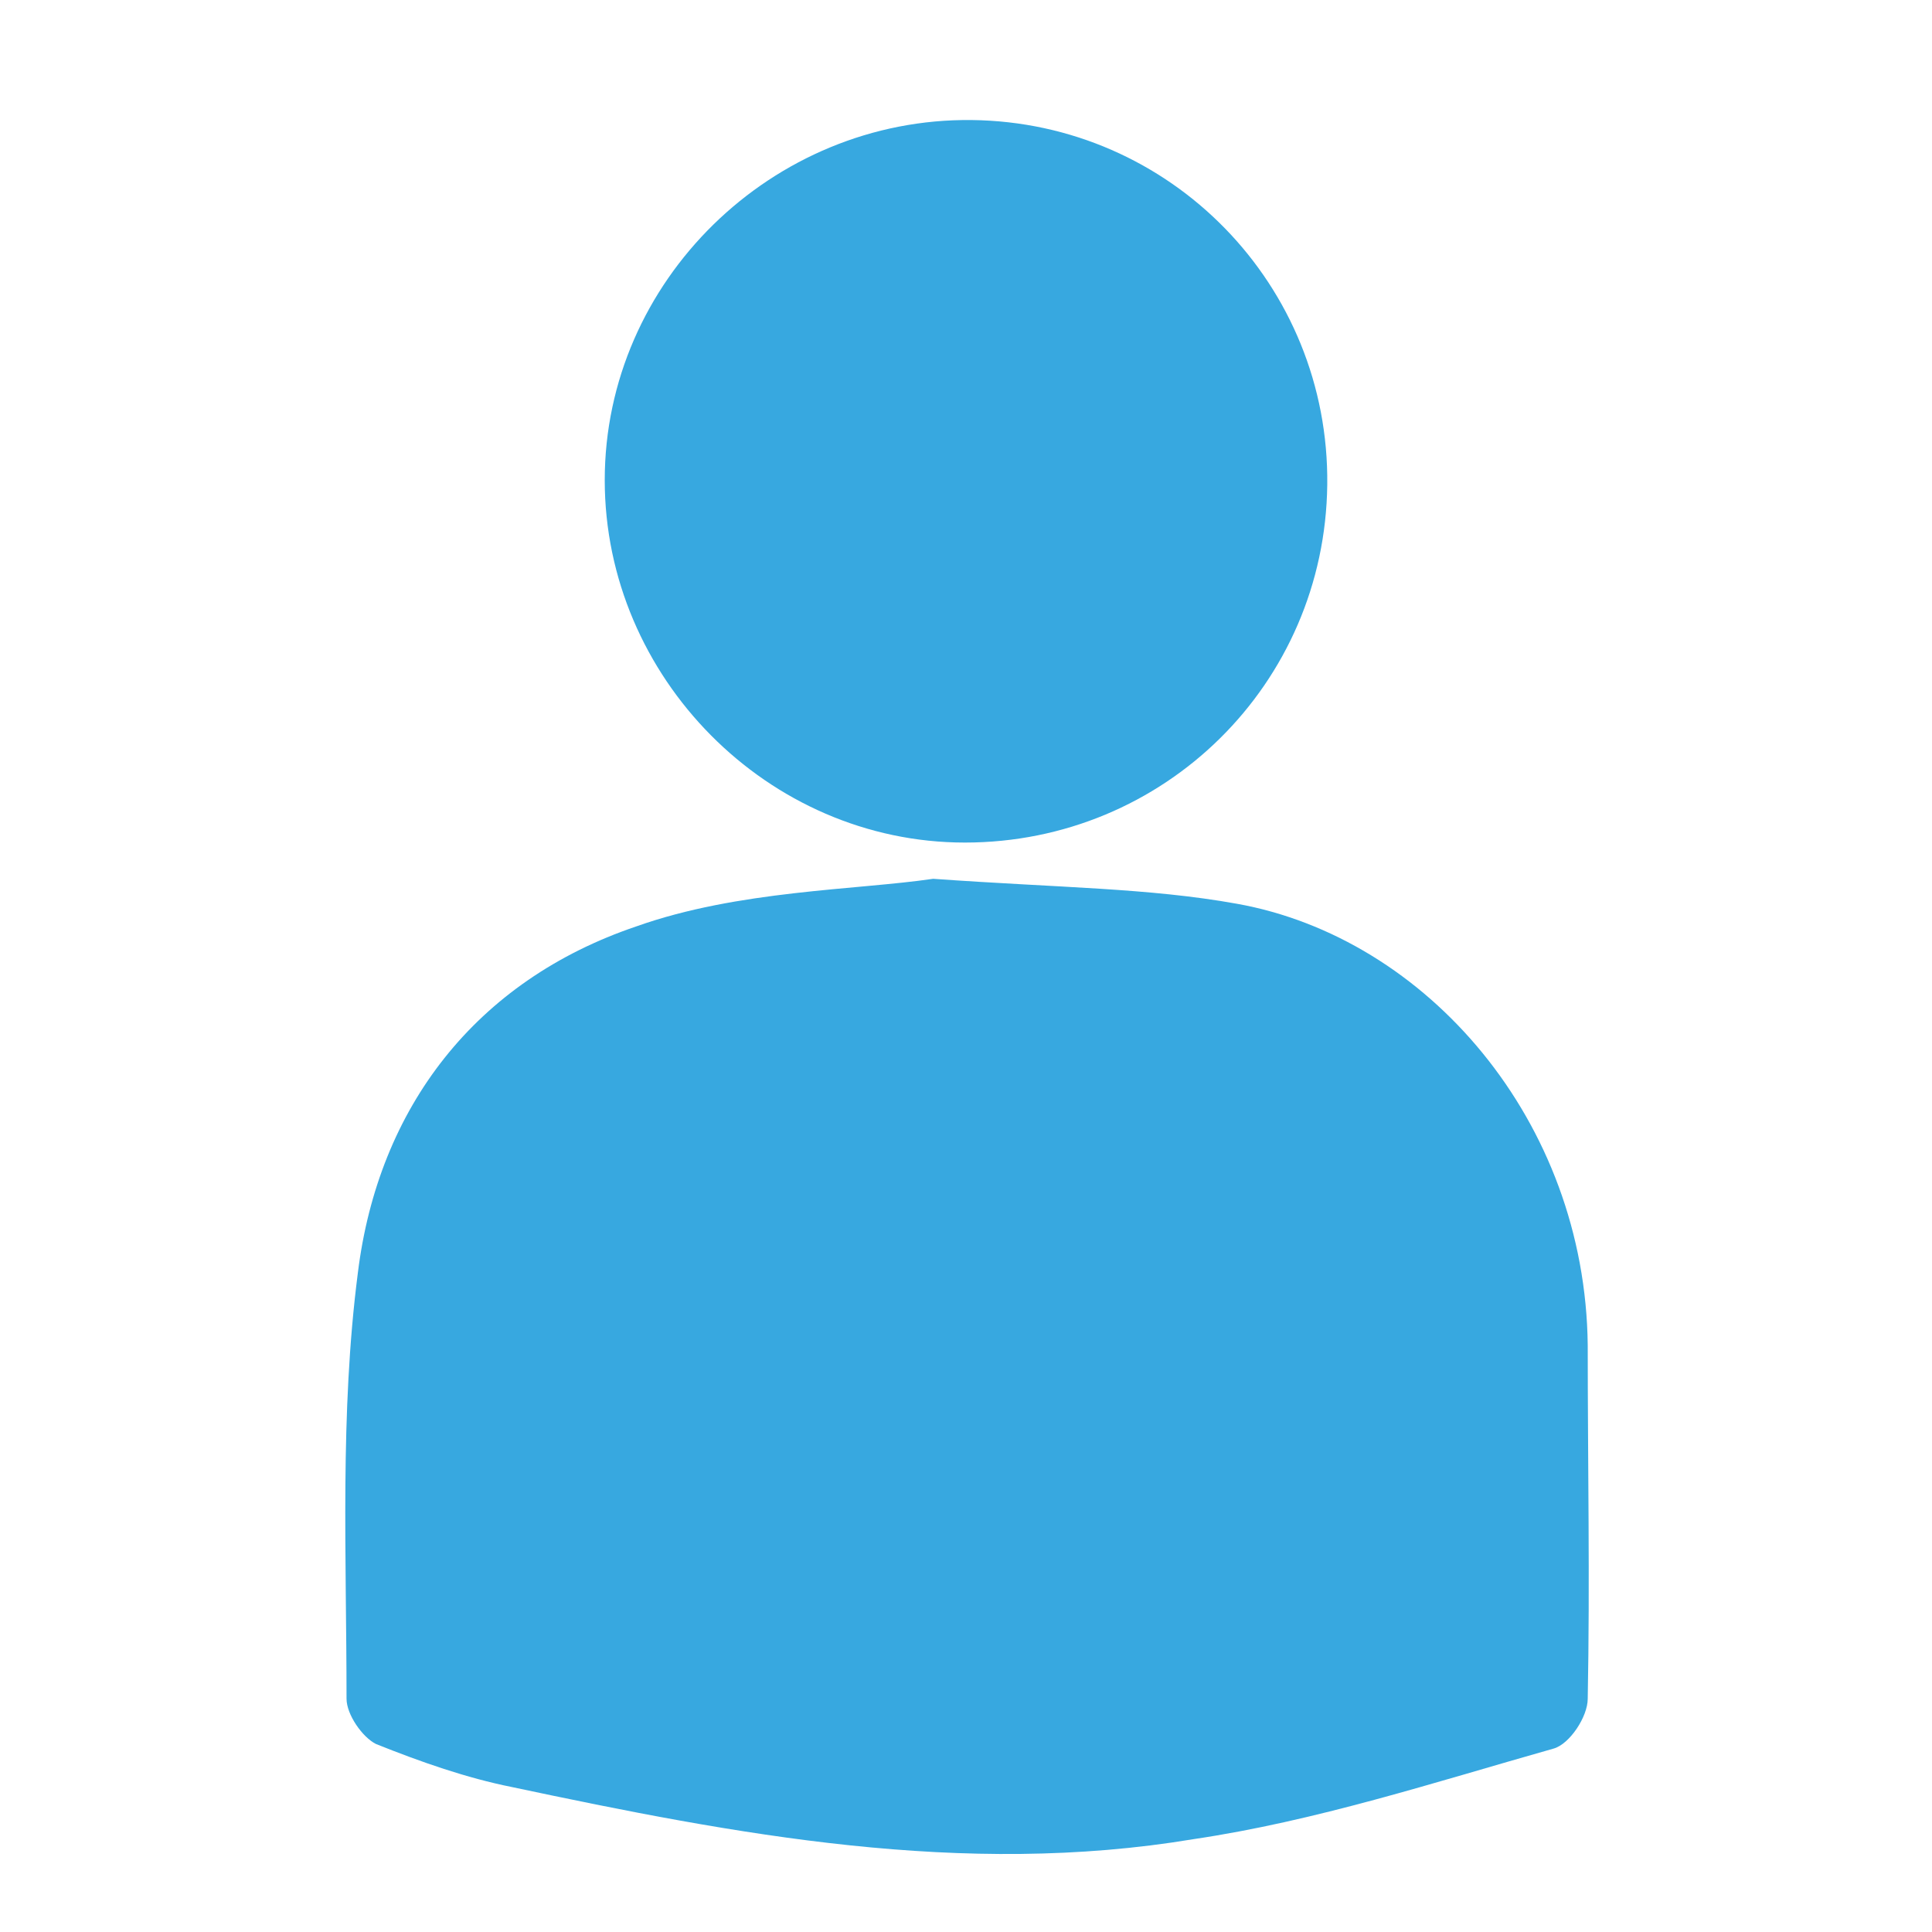 <svg xmlns="http://www.w3.org/2000/svg" xmlns:xlink="http://www.w3.org/1999/xlink" id="Layer_1" x="0px" y="0px" viewBox="0 0 85.3 85.3" style="enable-background:new 0 0 85.3 85.3;" xml:space="preserve">
<style type="text/css">
	.perst0{fill:#37A8E0;}
</style>
<g>
	<path class="perst0" d="M41.2,38.8c5.6,0.4,9.5,0.4,13.4,1.1c8.4,1.5,15.4,9.6,15.5,19.5c0,5.2,0.1,10.4,0,15.6c0,0.8-0.8,2-1.5,2.2   c-5.3,1.5-10.5,3.2-15.9,4c-10.2,1.7-20.2-0.2-30.1-2.3c-2-0.4-4-1.1-6-1.9c-0.6-0.3-1.3-1.3-1.3-2c0-6.3-0.3-12.6,0.5-18.8   c0.9-7.3,5.2-12.9,12.3-15.3C32.6,39.3,37.8,39.3,41.2,38.8z"></path>
	<path class="perst0" d="M42.6,37.2c-8.7,0-15.9-7.3-15.9-16c0-8.8,7.4-16,16.2-15.9c8.8,0.1,15.8,7.3,15.7,16.1   C58.5,30.2,51.4,37.2,42.6,37.2z"></path>
</g>
</svg>